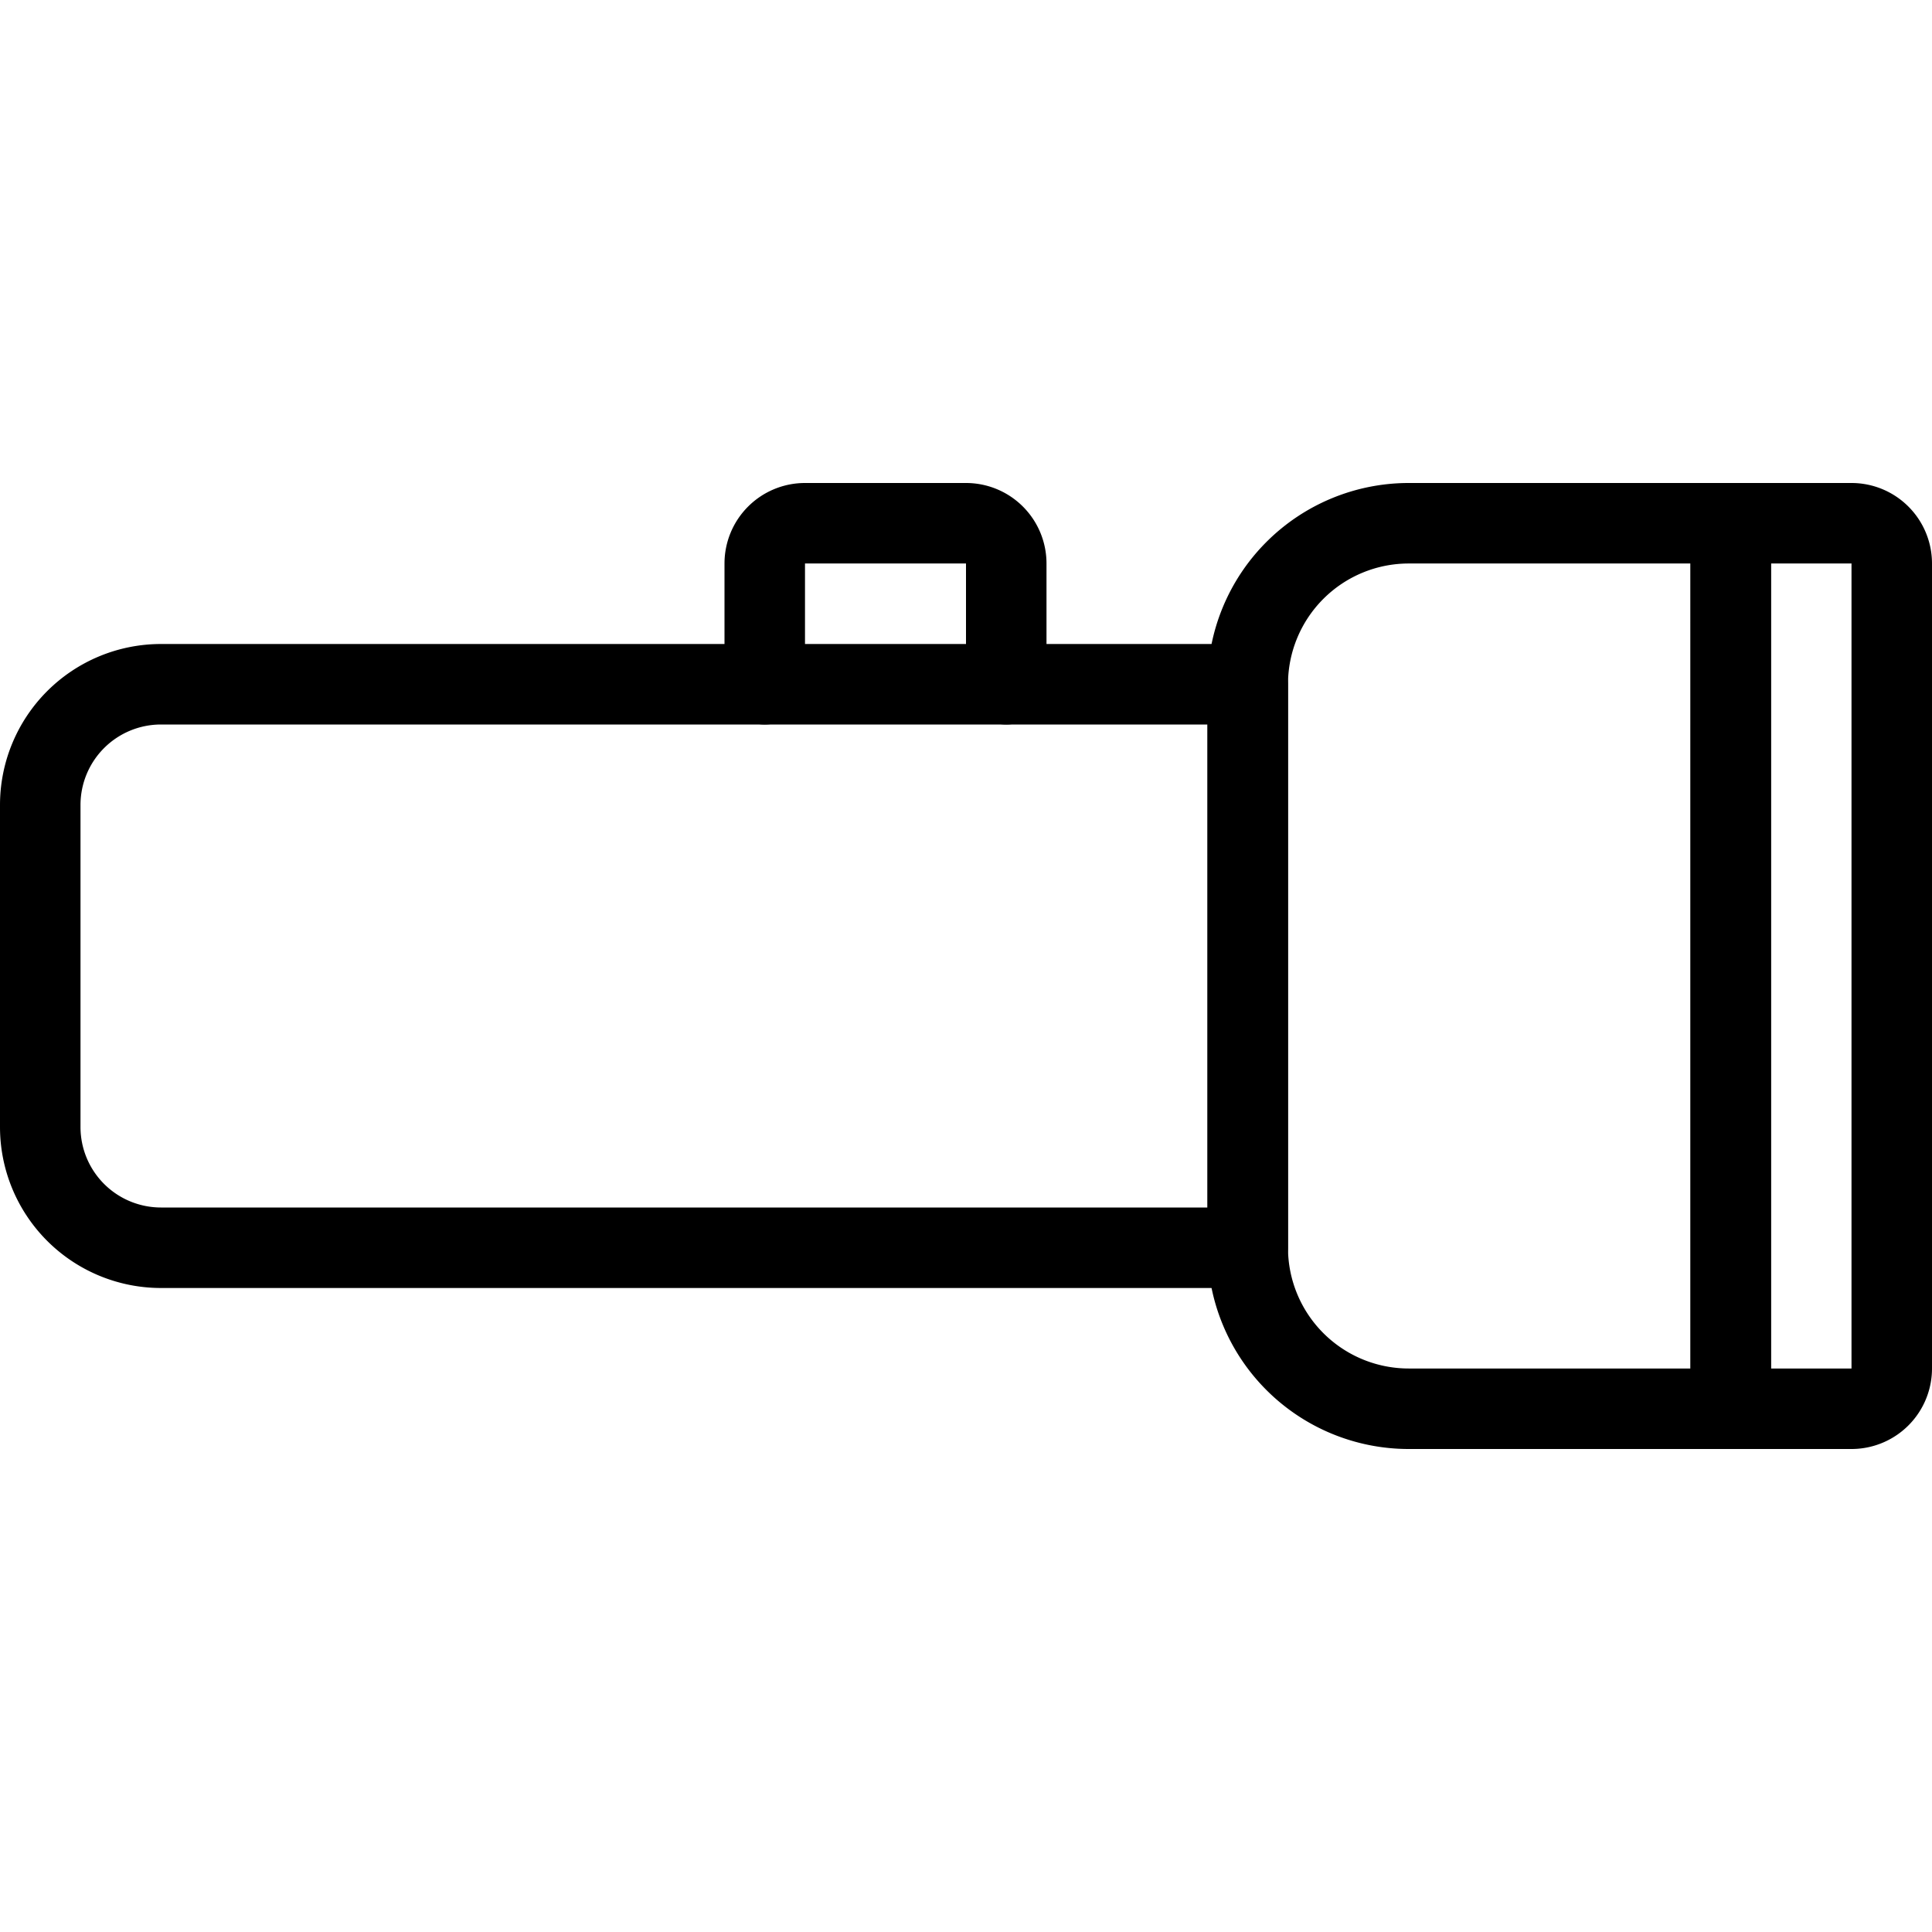 <svg id="Light" xmlns="http://www.w3.org/2000/svg" viewBox="0 0 24 24"><g transform="matrix(1,0,0,1,0,0)"><defs><style>.cls-1{fill:none;stroke:#000000;stroke-linecap:round;stroke-linejoin:round;}</style></defs><title>outdoors-flashlight-2</title><path class="cls-1" d="M15.5,15.5H2A1.5,1.5,0,0,1,.5,14V10A1.5,1.5,0,0,1,2,8.5H15.5Z"></path><path class="cls-1" d="M21.5,17.5h-4a2,2,0,0,1-2-2v-7a2,2,0,0,1,2-2h4Z"></path><path class="cls-1" d="M9.5,8.5V7a.5.5,0,0,1,.5-.5h2a.5.5,0,0,1,.5.5V8.5"></path><path class="cls-1" d="M23,17.5a.5.5,0,0,0,.5-.5V7a.5.5,0,0,0-.5-.5H21.5v11Z"></path></g></svg>